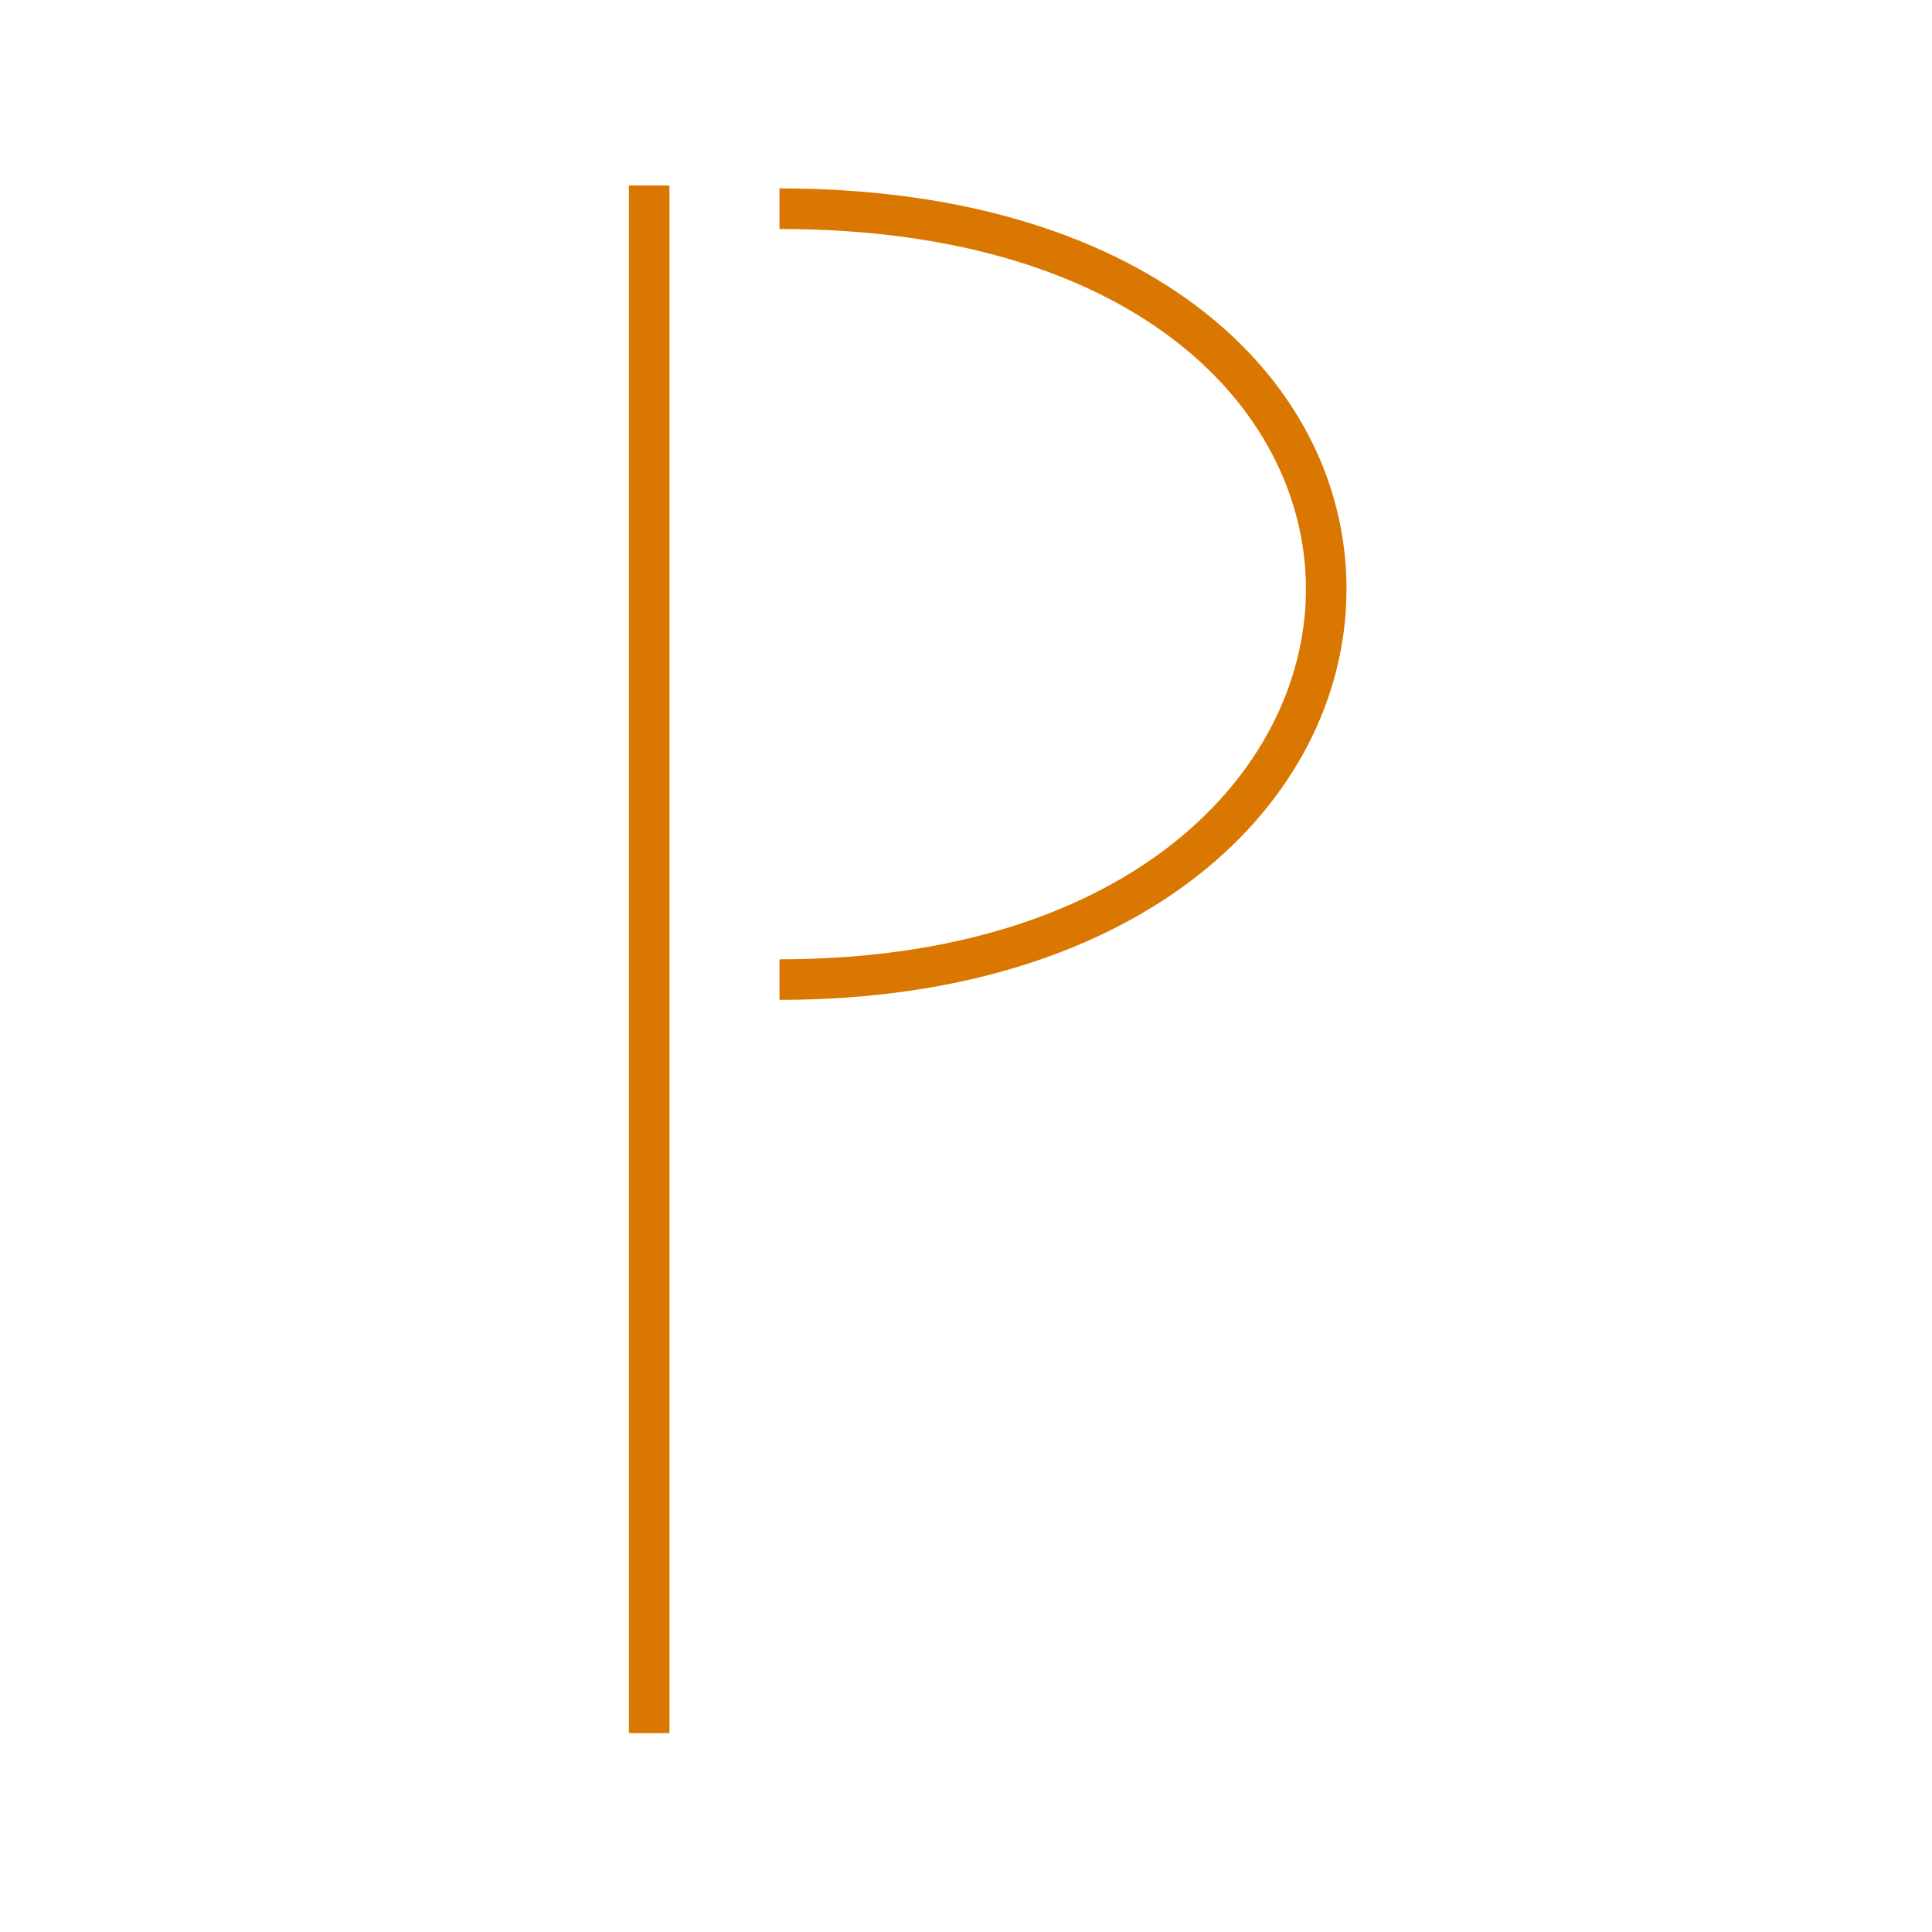 <?xml version="1.0" encoding="UTF-8"?> <svg xmlns="http://www.w3.org/2000/svg" width="72" height="72" viewBox="0 0 72 72" fill="none"><path fill-rule="evenodd" clip-rule="evenodd" d="M23.437 64.588V6.912H24.949V64.588H23.437Z" fill="#DA7700"></path><path fill-rule="evenodd" clip-rule="evenodd" d="M48.667 22.128C48.779 15.532 42.638 8.533 29.049 8.533V7.021C43.115 7.021 50.311 14.386 50.179 22.154C50.047 29.894 42.639 37.262 29.049 37.262V35.75C42.136 35.75 48.554 28.754 48.667 22.128Z" fill="#DA7700"></path></svg> 